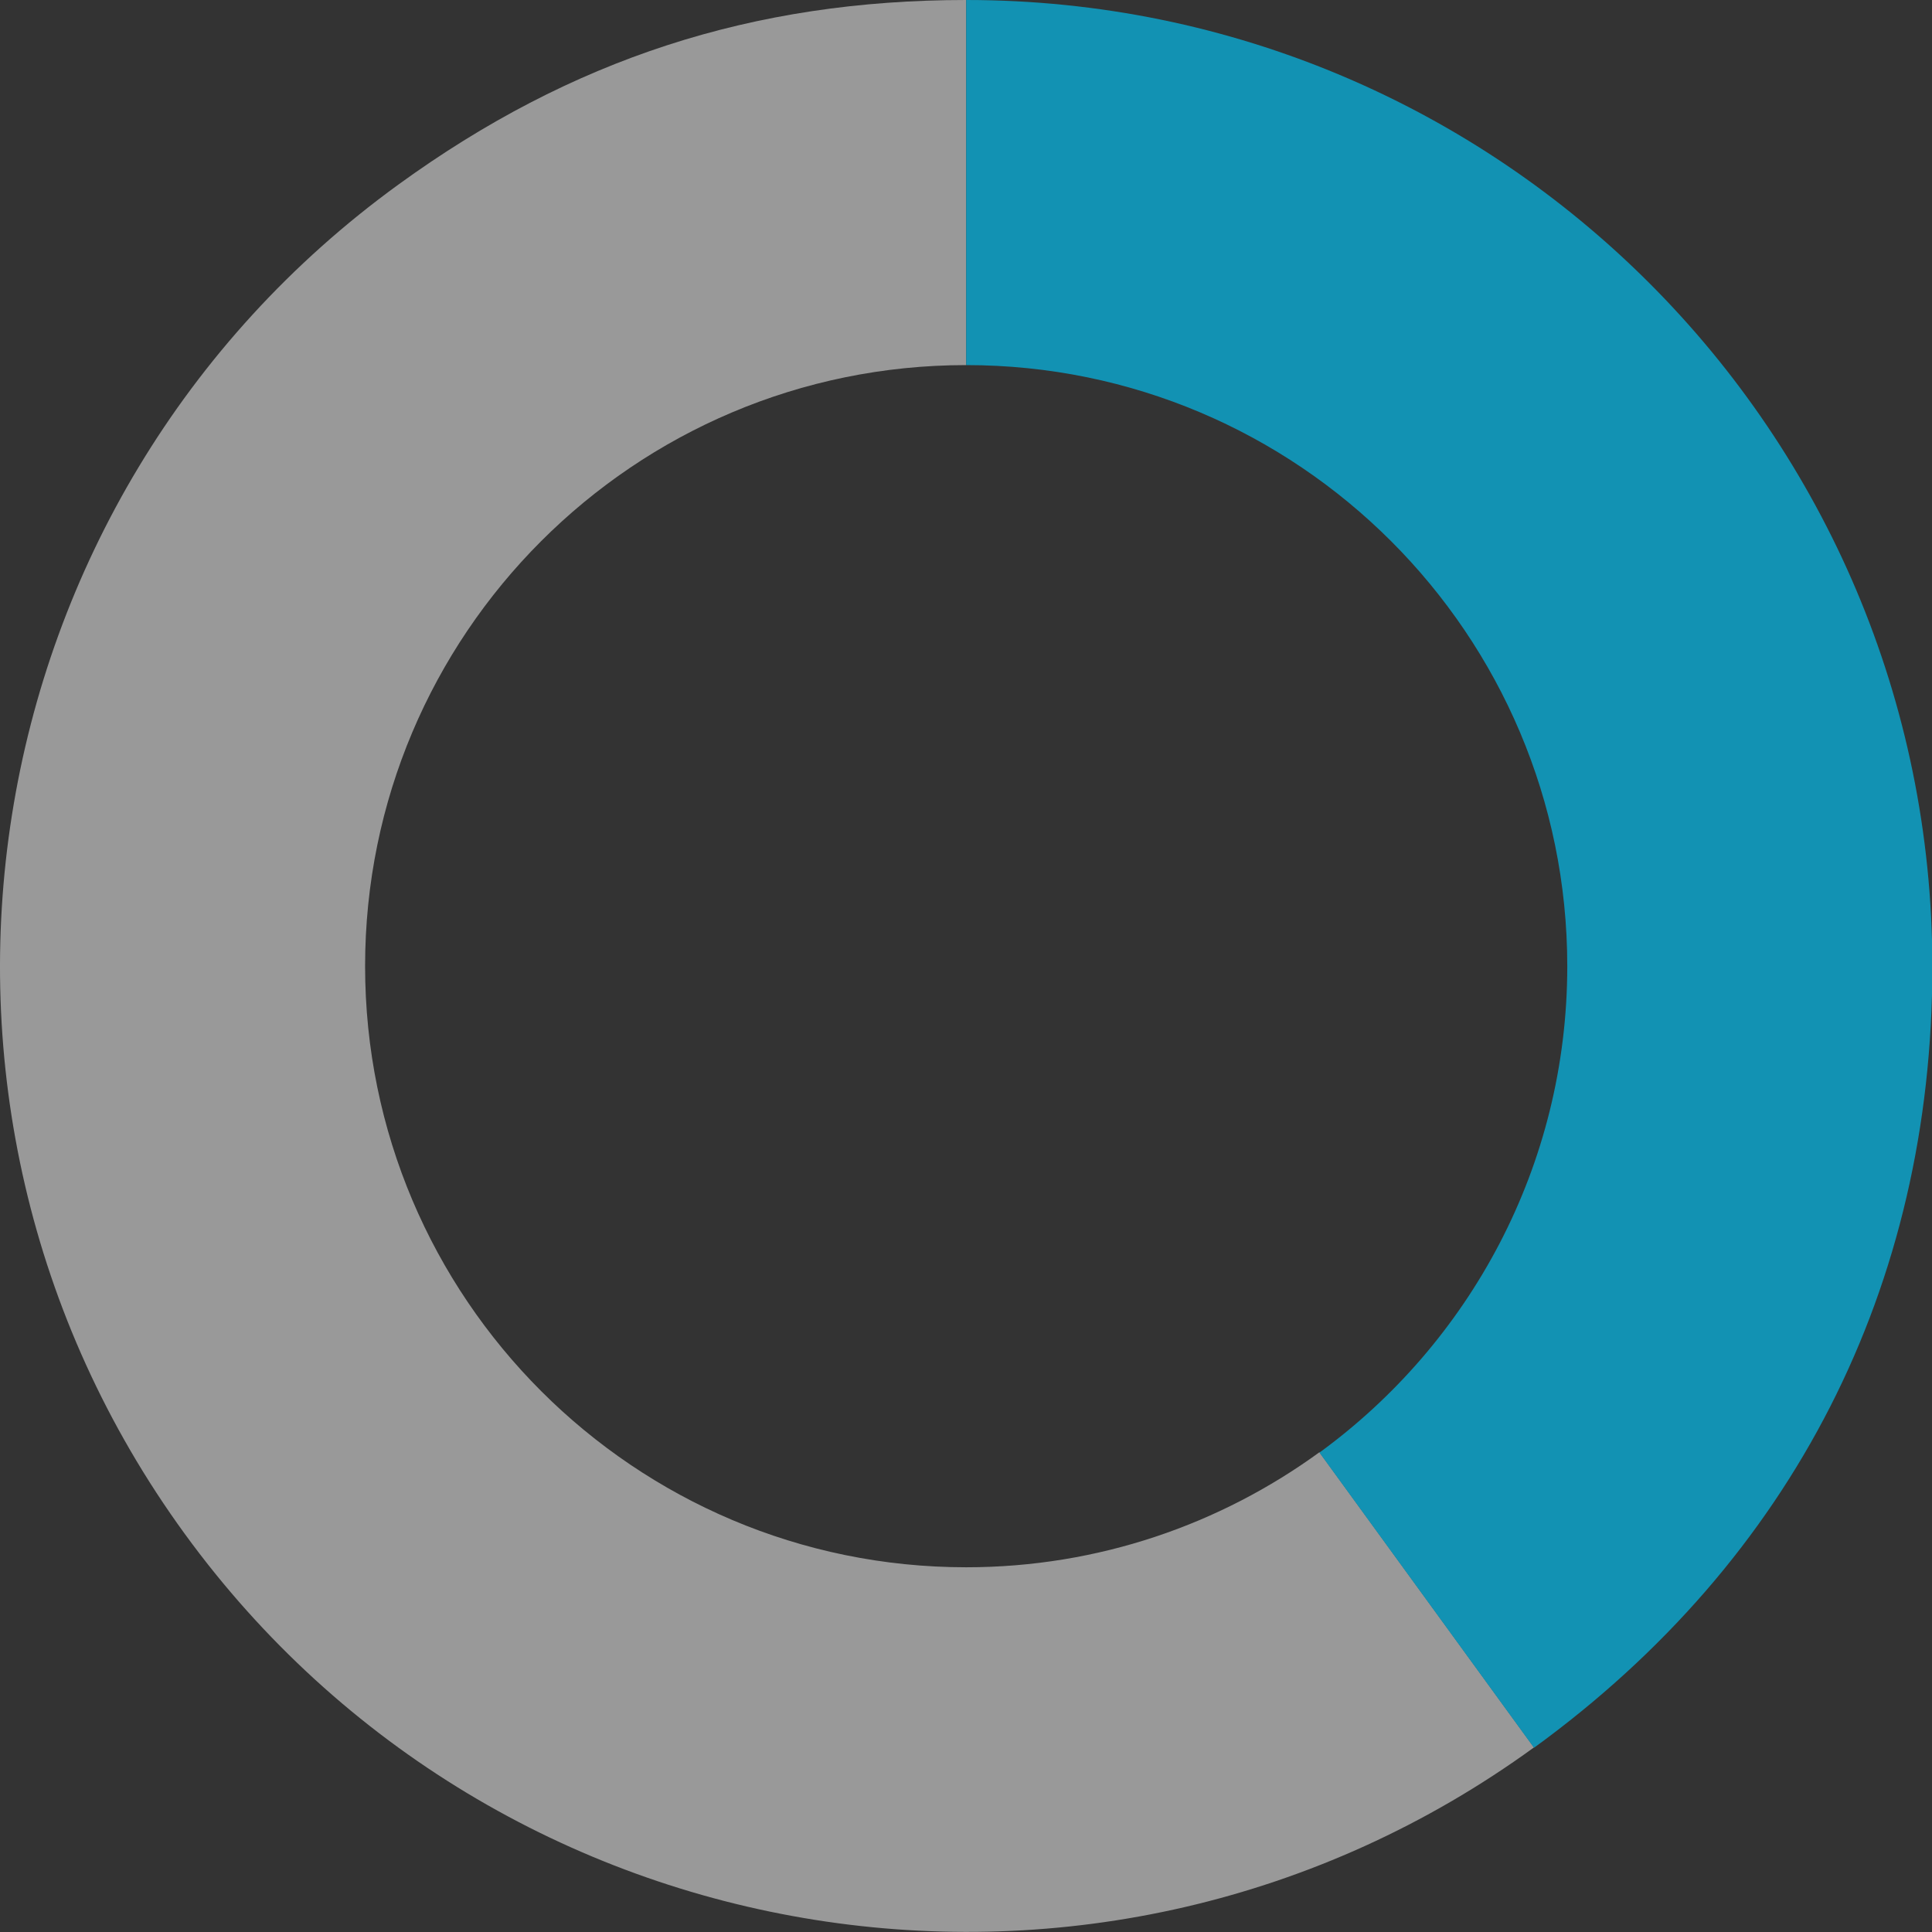 <?xml version="1.0" encoding="utf-8"?><!-- Generator: Adobe Illustrator 27.0.1, SVG Export Plug-In . SVG Version: 6.00 Build 0)  --><svg xmlns="http://www.w3.org/2000/svg" xmlns:xlink="http://www.w3.org/1999/xlink" version="1.1" id="Layer_163be075909e41" x="0px" y="0px" viewBox="0 0 522.3 522.3" style="enable-background:new 0 0 522.3 522.3;" xml:space="preserve" aria-hidden="true" width="522px" height="522px"><rect x="0" y="0" width="522.3" height="522.3" fill="#333333" stroke="none"/><defs><linearGradient class="cerosgradient" data-cerosgradient="true" id="CerosGradient_ida401a29f6" gradientUnits="userSpaceOnUse" x1="50%" y1="100%" x2="50%" y2="0%"><stop offset="0%" stop-color="#d1d1d1"/><stop offset="100%" stop-color="#d1d1d1"/></linearGradient><linearGradient/></defs>
<style type="text/css">
	.st0-63be075909e41{display:none;}
	.st1-63be075909e41{display:inline;}
	.st2-63be075909e41{fill:#DFDFDF;}
	.st3-63be075909e41{opacity:0.5;fill:#FFFFFF;}
	.st4-63be075909e41{fill:#1292B3;}
</style>
<g id="Layer_1_00000020384493070543038780000003093961941286923950_63be075909e41" class="st0-63be075909e41">
	<g class="st1-63be075909e41">
		<g>
			<g>
				<g>
					<path class="st2-63be075909e41" d="M275.4,261.1l153.5,211.3c-116.7,84.8-280,58.9-364.8-57.8s-58.9-280,57.8-364.8       C168.6,15.9,217.8,0,275.4,0V261.1z"/>
				</g>
			</g>
			<g>
				<g>
					<path d="M275.4,261.1V0c144.2,0,261.2,116.9,261.2,261.2c0,86.5-37.6,160.4-107.7,211.3L275.4,261.1z"/>
				</g>
			</g>
		</g>
	</g>
</g>
<g id="Layer_1_copy63be075909e41">
	<path class="st3-63be075909e41" d="M261.2,423.7c-89.7,0-162.5-72.8-162.5-162.5S171.4,98.7,261.2,98.7l0,0V0c-57.7,0-106.8,16-153.5,49.9   C-9,134.6-34.9,298,49.9,414.6S298,557.2,414.7,472.4l-58-79.8C329.9,412.1,296.9,423.7,261.2,423.7z"/>
	<path class="st4-63be075909e41" d="M261.2,0v98.7c89.7,0,162.5,72.8,162.5,162.5c0,54-26.4,101.9-67,131.5l58,79.8   c70-50.9,107.7-124.7,107.7-211.3C522.3,116.9,405.4,0,261.2,0z"/>
</g>
</svg>